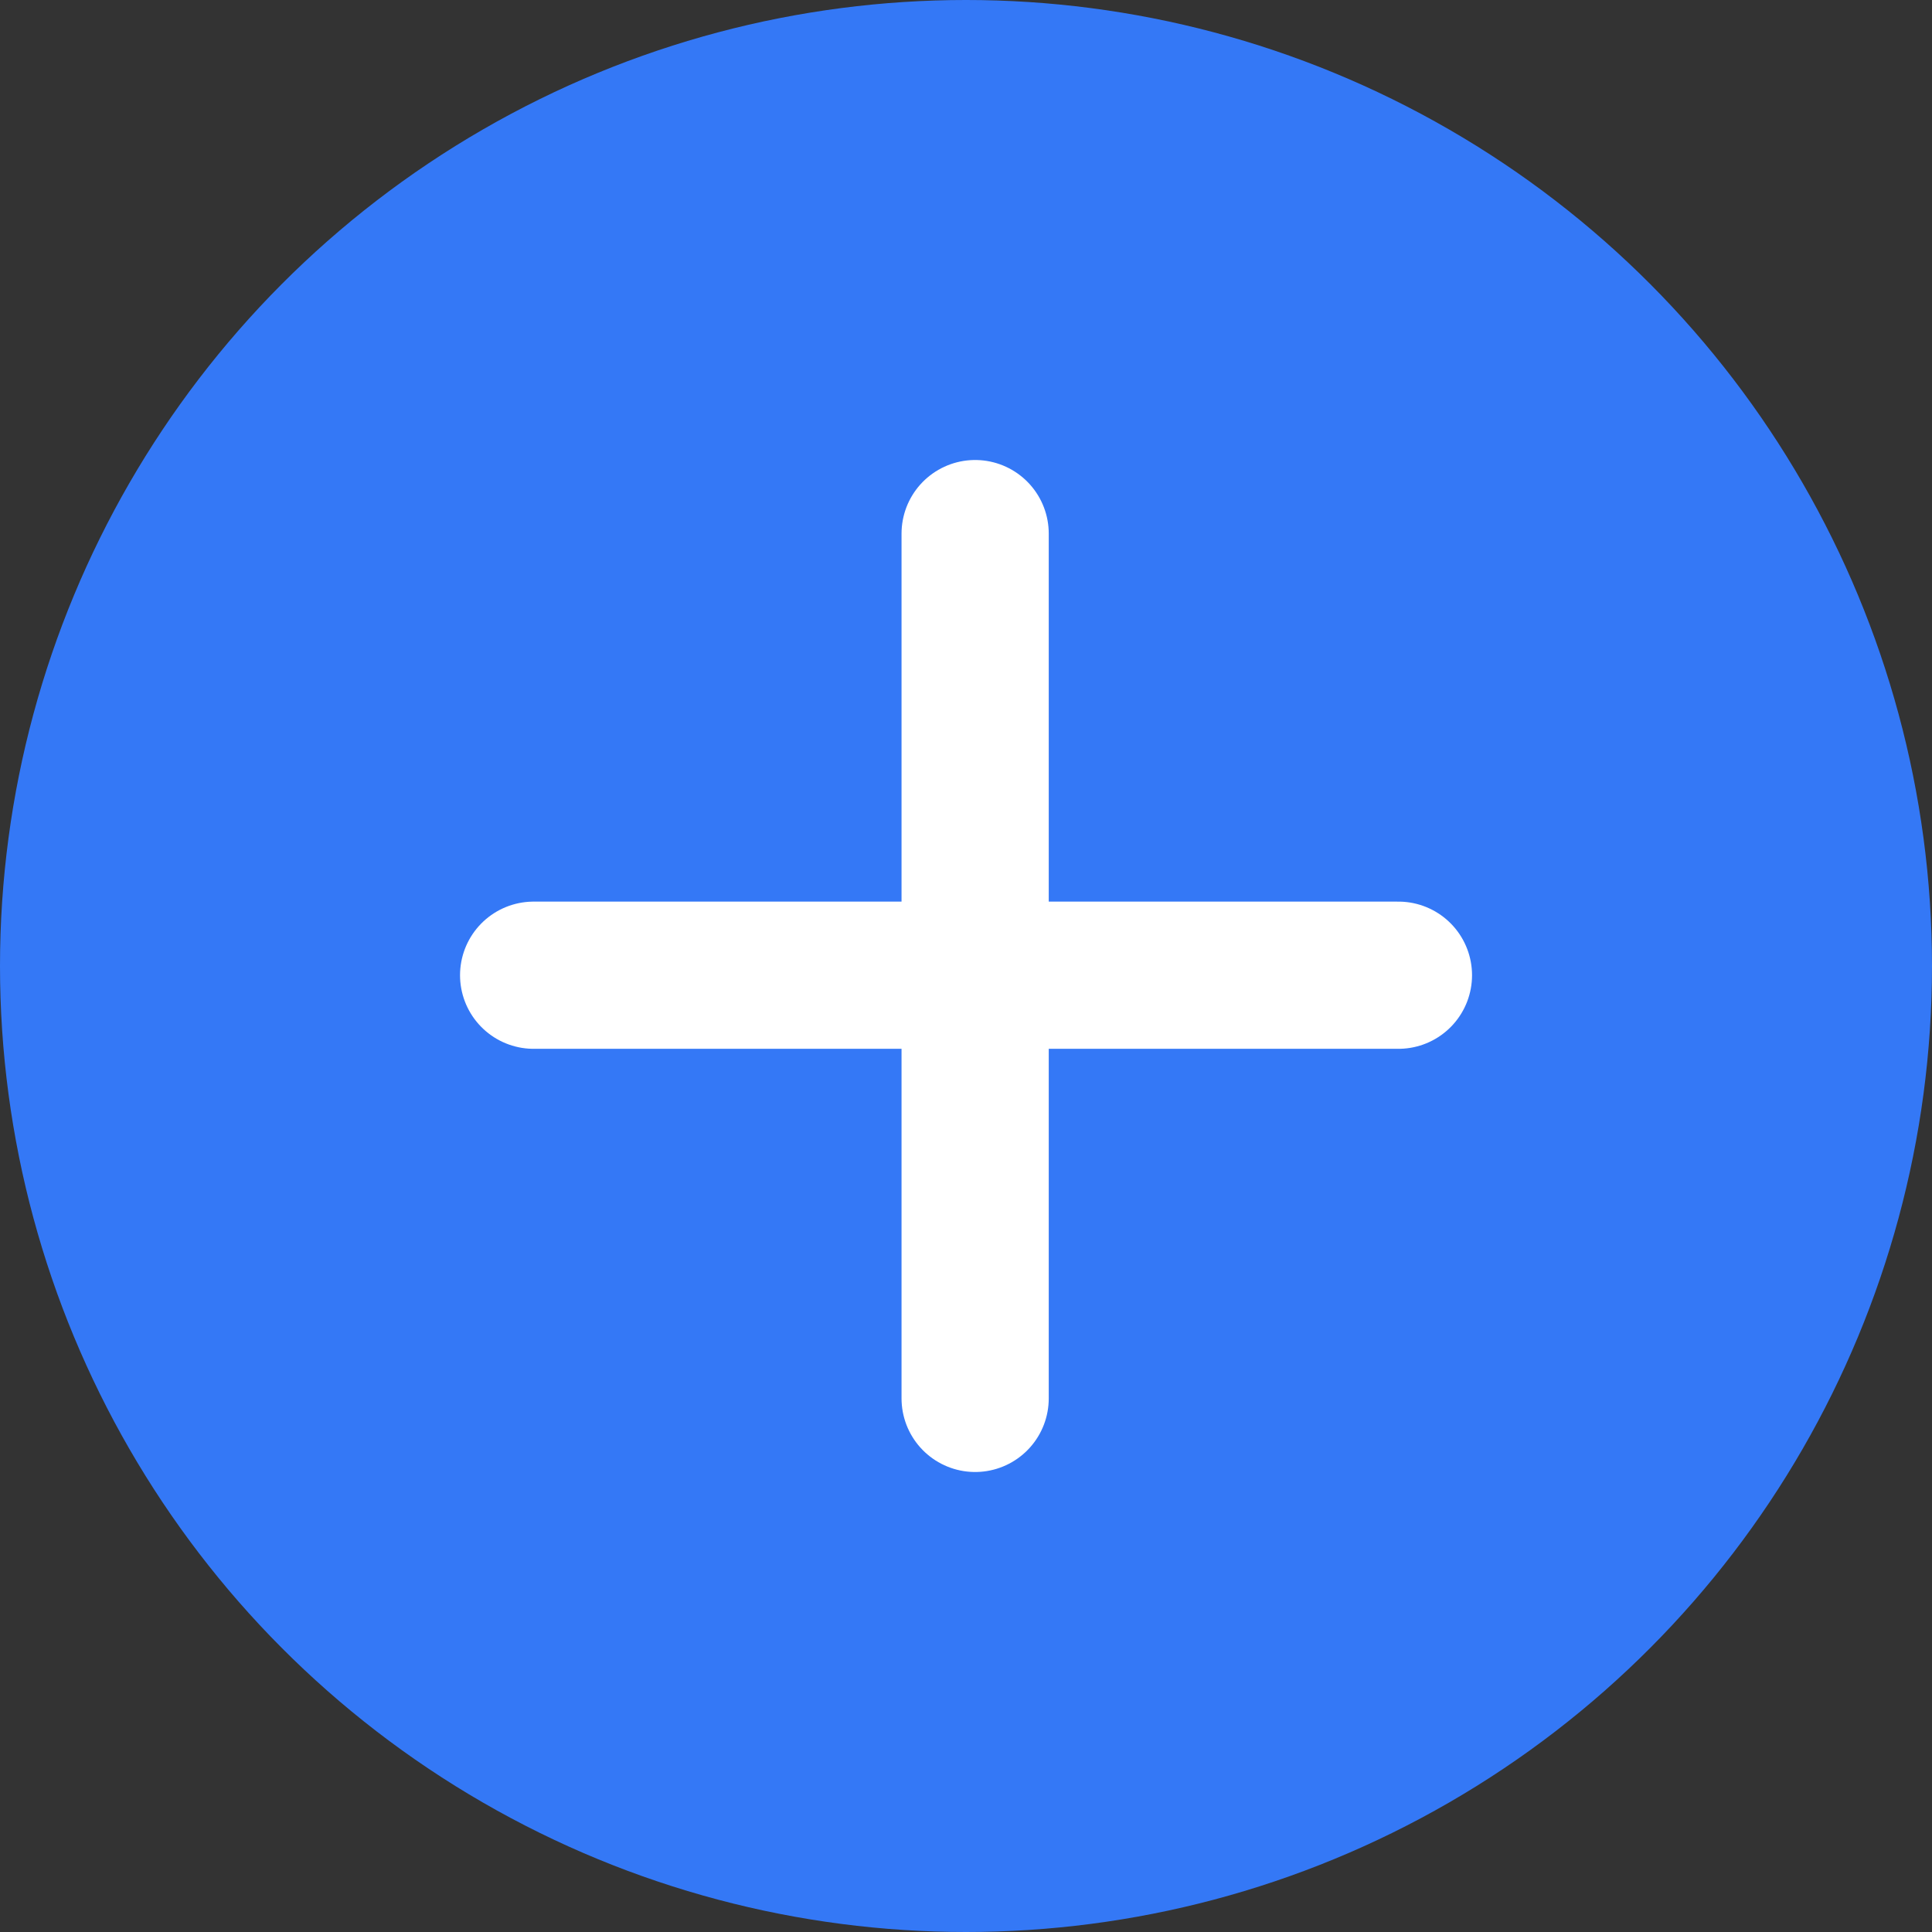 <?xml version="1.0" encoding="UTF-8"?> <svg xmlns="http://www.w3.org/2000/svg" width="52" height="52" viewBox="0 0 52 52" fill="none"><rect x="0" y="0" width="52" height="52" fill="#333333" stroke="none"/> <circle cx="26" cy="26" r="26" fill="#3478F6"></circle> <path d="M26.246 14.362V37.638" stroke="white" stroke-width="3.962" stroke-linecap="round"></path> <path d="M14.363 26.248L37.639 26.248" stroke="white" stroke-width="3.962" stroke-linecap="round"></path> </svg> 